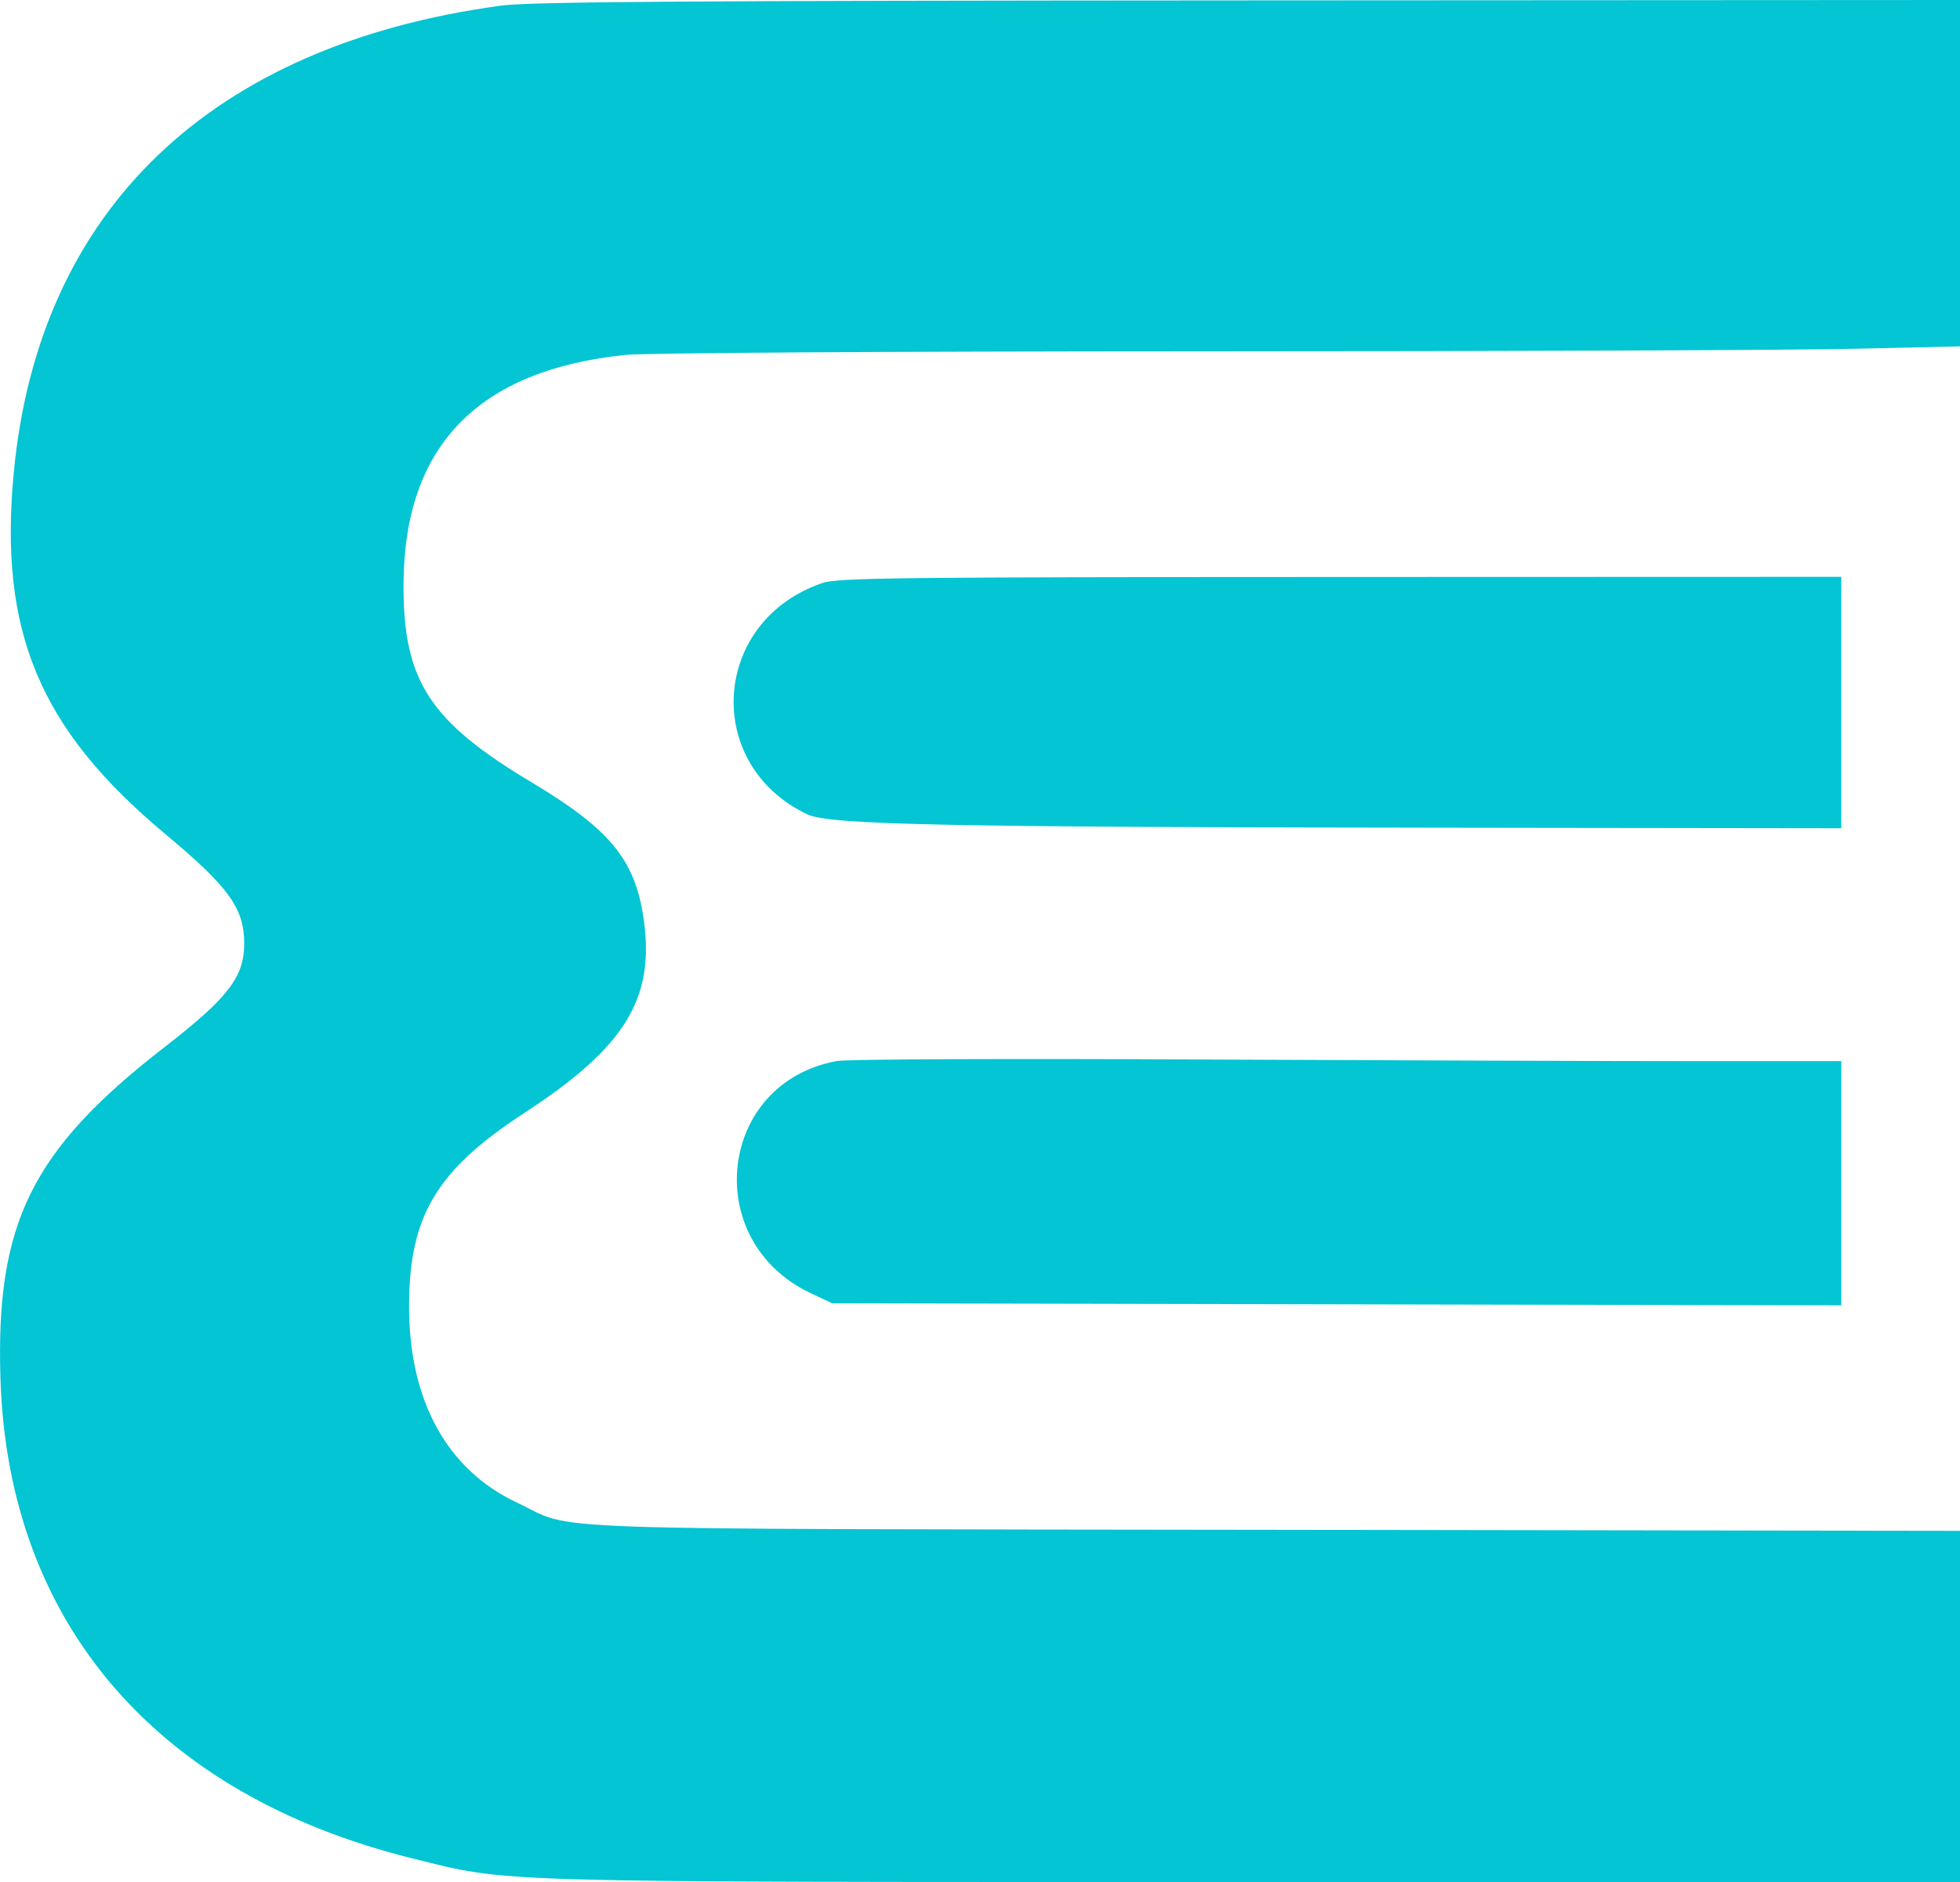 <svg width="25" height="24" fill="none" xmlns="http://www.w3.org/2000/svg"><path fill-rule="evenodd" clip-rule="evenodd" d="M6.39.072C2.69.572.495 2.674.176 6.023c-.194 2.028.327 3.273 1.929 4.61.815.68 1.01.95 1.01 1.4 0 .425-.205.692-1.016 1.32C.403 14.667-.058 15.599.006 17.587c.099 3.105 1.983 5.299 5.246 6.11 1.273.315.83.303 10.763.303H25v-4.478l-8.731-.013c-9.755-.014-8.904.017-9.675-.347-.895-.421-1.379-1.304-1.376-2.51.002-1.15.35-1.73 1.48-2.466 1.29-.842 1.666-1.466 1.507-2.5-.112-.73-.434-1.117-1.422-1.708C5.476 9.197 5.142 8.68 5.147 7.45c.007-1.76.946-2.73 2.83-2.924.259-.026 3.288-.045 7.376-.046 3.815 0 7.546-.015 8.292-.032L25 4.417V0l-9.073.005C8.673.009 6.76.022 6.389.072zm4.103 7.362c-1.415.478-1.538 2.31-.198 2.95.284.136 1.745.165 8.514.172l4.677.006V7.356l-6.387.002c-5.678.002-6.411.01-6.606.076zm.185 6.096c-1.52.273-1.751 2.29-.34 2.96l.277.13 6.435.013 6.436.013v-3.114h-1.897c-1.044 0-3.874-.01-6.29-.021-2.415-.013-4.495-.004-4.62.019z" fill="#03C5D3"/></svg>